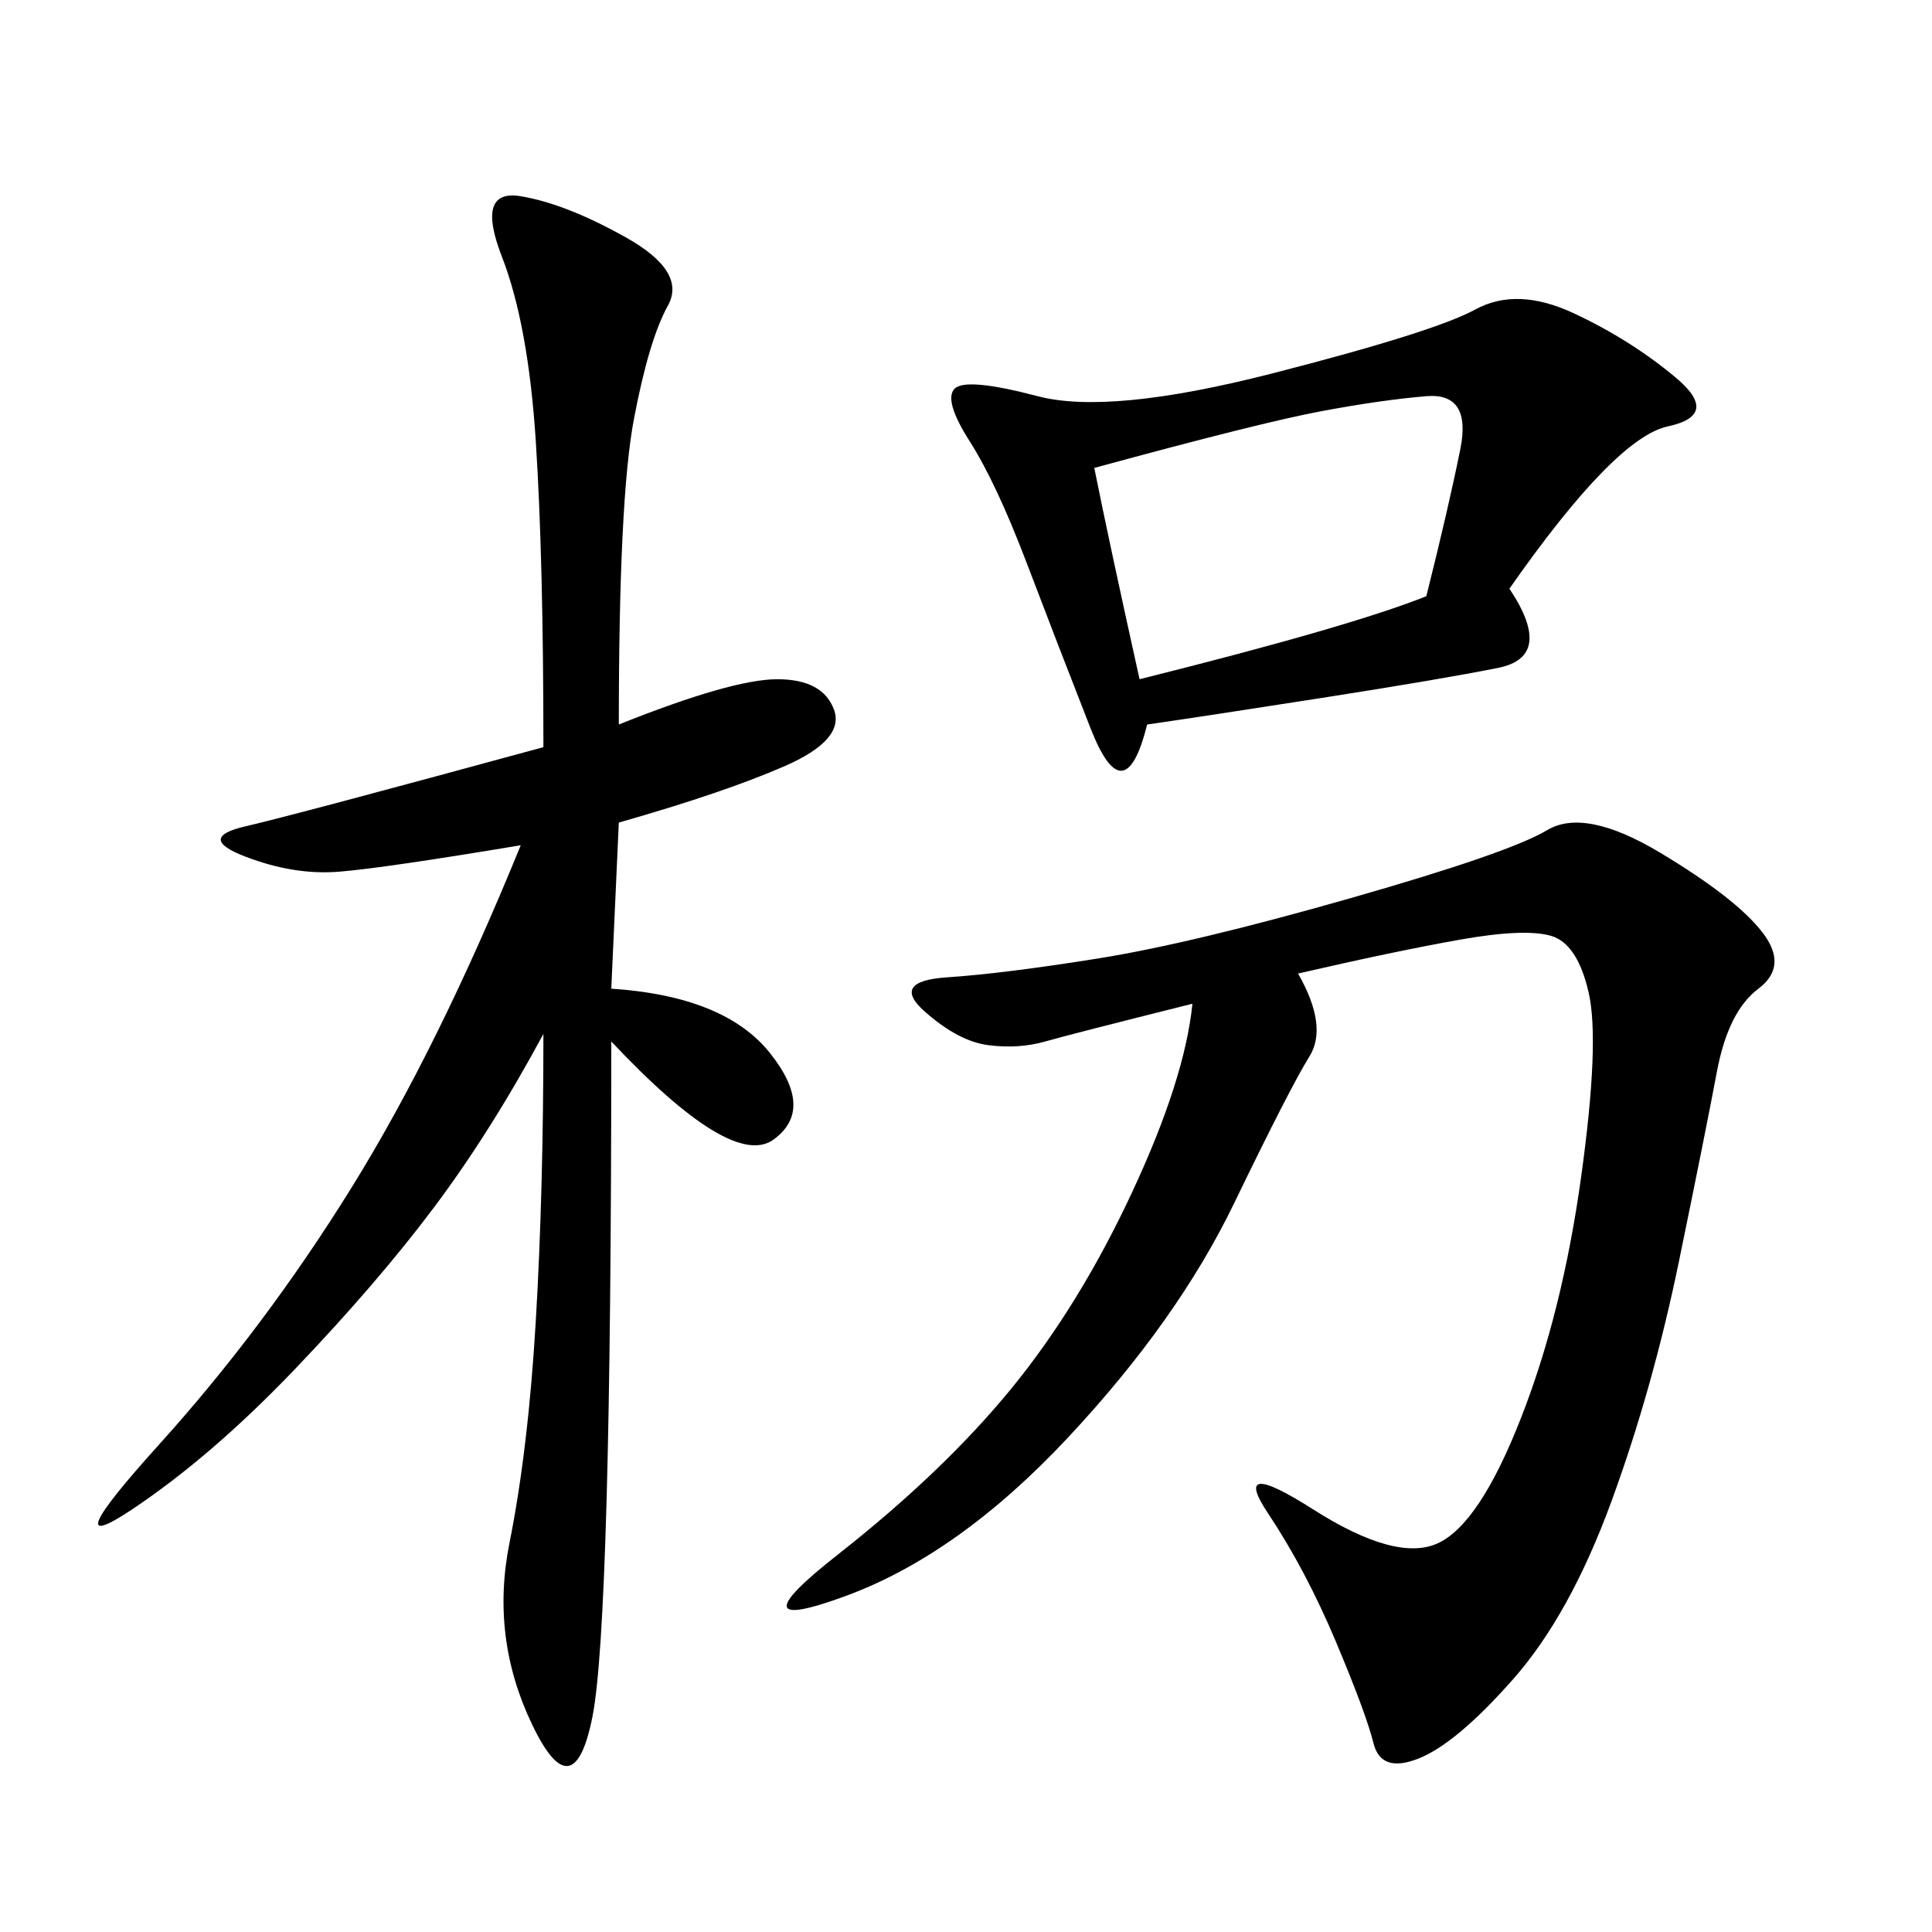 <svg xmlns="http://www.w3.org/2000/svg" xmlns:xlink="http://www.w3.org/1999/xlink" width="300" height="300"><path d="M201.56 151.17Q206.25 159.38 203.32 164.06Q200.39 168.75 191.60 186.91Q182.81 205.08 165.82 223.24Q148.83 241.41 131.25 247.85Q113.67 254.30 130.08 241.41Q146.48 228.52 157.03 215.63Q167.58 202.73 175.78 185.16Q183.98 167.58 185.16 155.86L185.16 155.86Q166.41 160.55 162.30 161.72Q158.20 162.89 153.52 162.30Q148.83 161.72 143.55 157.03Q138.28 152.34 147.07 151.76Q155.86 151.17 170.51 148.83Q185.16 146.48 209.77 139.45Q234.38 132.42 240.23 128.91Q246.09 125.39 257.81 132.42Q269.53 139.45 273.63 144.73Q277.73 150 273.05 153.52Q268.36 157.03 266.60 166.41Q264.84 175.78 260.74 195.70Q256.64 215.63 250.20 233.20Q243.75 250.78 234.96 260.74Q226.17 270.70 220.31 273.05Q214.45 275.39 213.28 270.70Q212.11 266.02 207.42 254.88Q202.73 243.75 196.88 234.96Q191.02 226.17 203.91 234.38Q216.80 242.58 223.24 239.65Q229.69 236.72 236.13 220.31Q242.58 203.91 245.51 182.81Q248.44 161.72 246.68 154.10Q244.92 146.48 240.82 145.31Q236.72 144.14 226.76 145.90Q216.80 147.66 201.56 151.17L201.56 151.17ZM96.09 112.50Q113.67 105.47 120.70 105.47L120.70 105.47Q127.73 105.47 129.49 110.16Q131.25 114.84 121.88 118.95Q112.50 123.05 96.09 127.73L96.09 127.73L94.92 153.52Q112.50 154.69 119.53 163.48Q126.56 172.27 120.12 176.95Q113.67 181.64 94.92 161.72L94.92 161.72Q94.92 251.95 91.99 266.60Q89.06 281.25 82.62 267.77Q76.17 254.30 79.10 239.65Q82.03 225 83.20 205.08Q84.38 185.16 84.38 160.55L84.38 160.55Q76.17 175.78 67.38 187.50Q58.59 199.22 45.70 212.70Q32.81 226.17 20.51 234.38Q8.20 242.58 24.61 224.41Q41.02 206.25 54.49 184.57Q67.97 162.89 80.86 131.25L80.86 131.25Q59.77 134.77 52.73 135.35Q45.70 135.94 38.09 133.01Q30.47 130.08 38.09 128.32Q45.70 126.56 84.38 116.02L84.38 116.02Q84.38 86.72 83.20 68.55Q82.03 50.39 77.93 39.84Q73.83 29.30 80.86 30.47Q87.89 31.64 97.27 36.91Q106.64 42.19 103.71 47.46Q100.78 52.73 98.44 65.04Q96.09 77.34 96.09 112.50L96.09 112.50ZM234.38 91.41Q241.41 101.95 232.62 103.71Q223.83 105.47 205.08 108.40Q186.33 111.33 178.13 112.50L178.13 112.50Q174.61 126.56 169.34 113.09Q164.06 99.61 159.38 87.30Q154.69 75 150.59 68.55Q146.48 62.11 148.24 60.35Q150 58.59 161.13 61.52Q172.27 64.45 197.46 58.01Q222.66 51.56 229.10 48.05Q235.55 44.53 244.34 48.63Q253.13 52.73 260.16 58.59Q267.19 64.45 258.98 66.21Q250.78 67.97 234.38 91.41L234.38 91.41ZM169.92 72.66Q172.27 84.38 176.95 105.47L176.95 105.47Q209.77 97.27 221.48 92.58L221.48 92.58Q225 78.52 226.76 69.73Q228.52 60.94 221.48 61.52Q214.45 62.11 205.08 63.87Q195.70 65.63 169.92 72.66L169.92 72.66Z"/></svg>